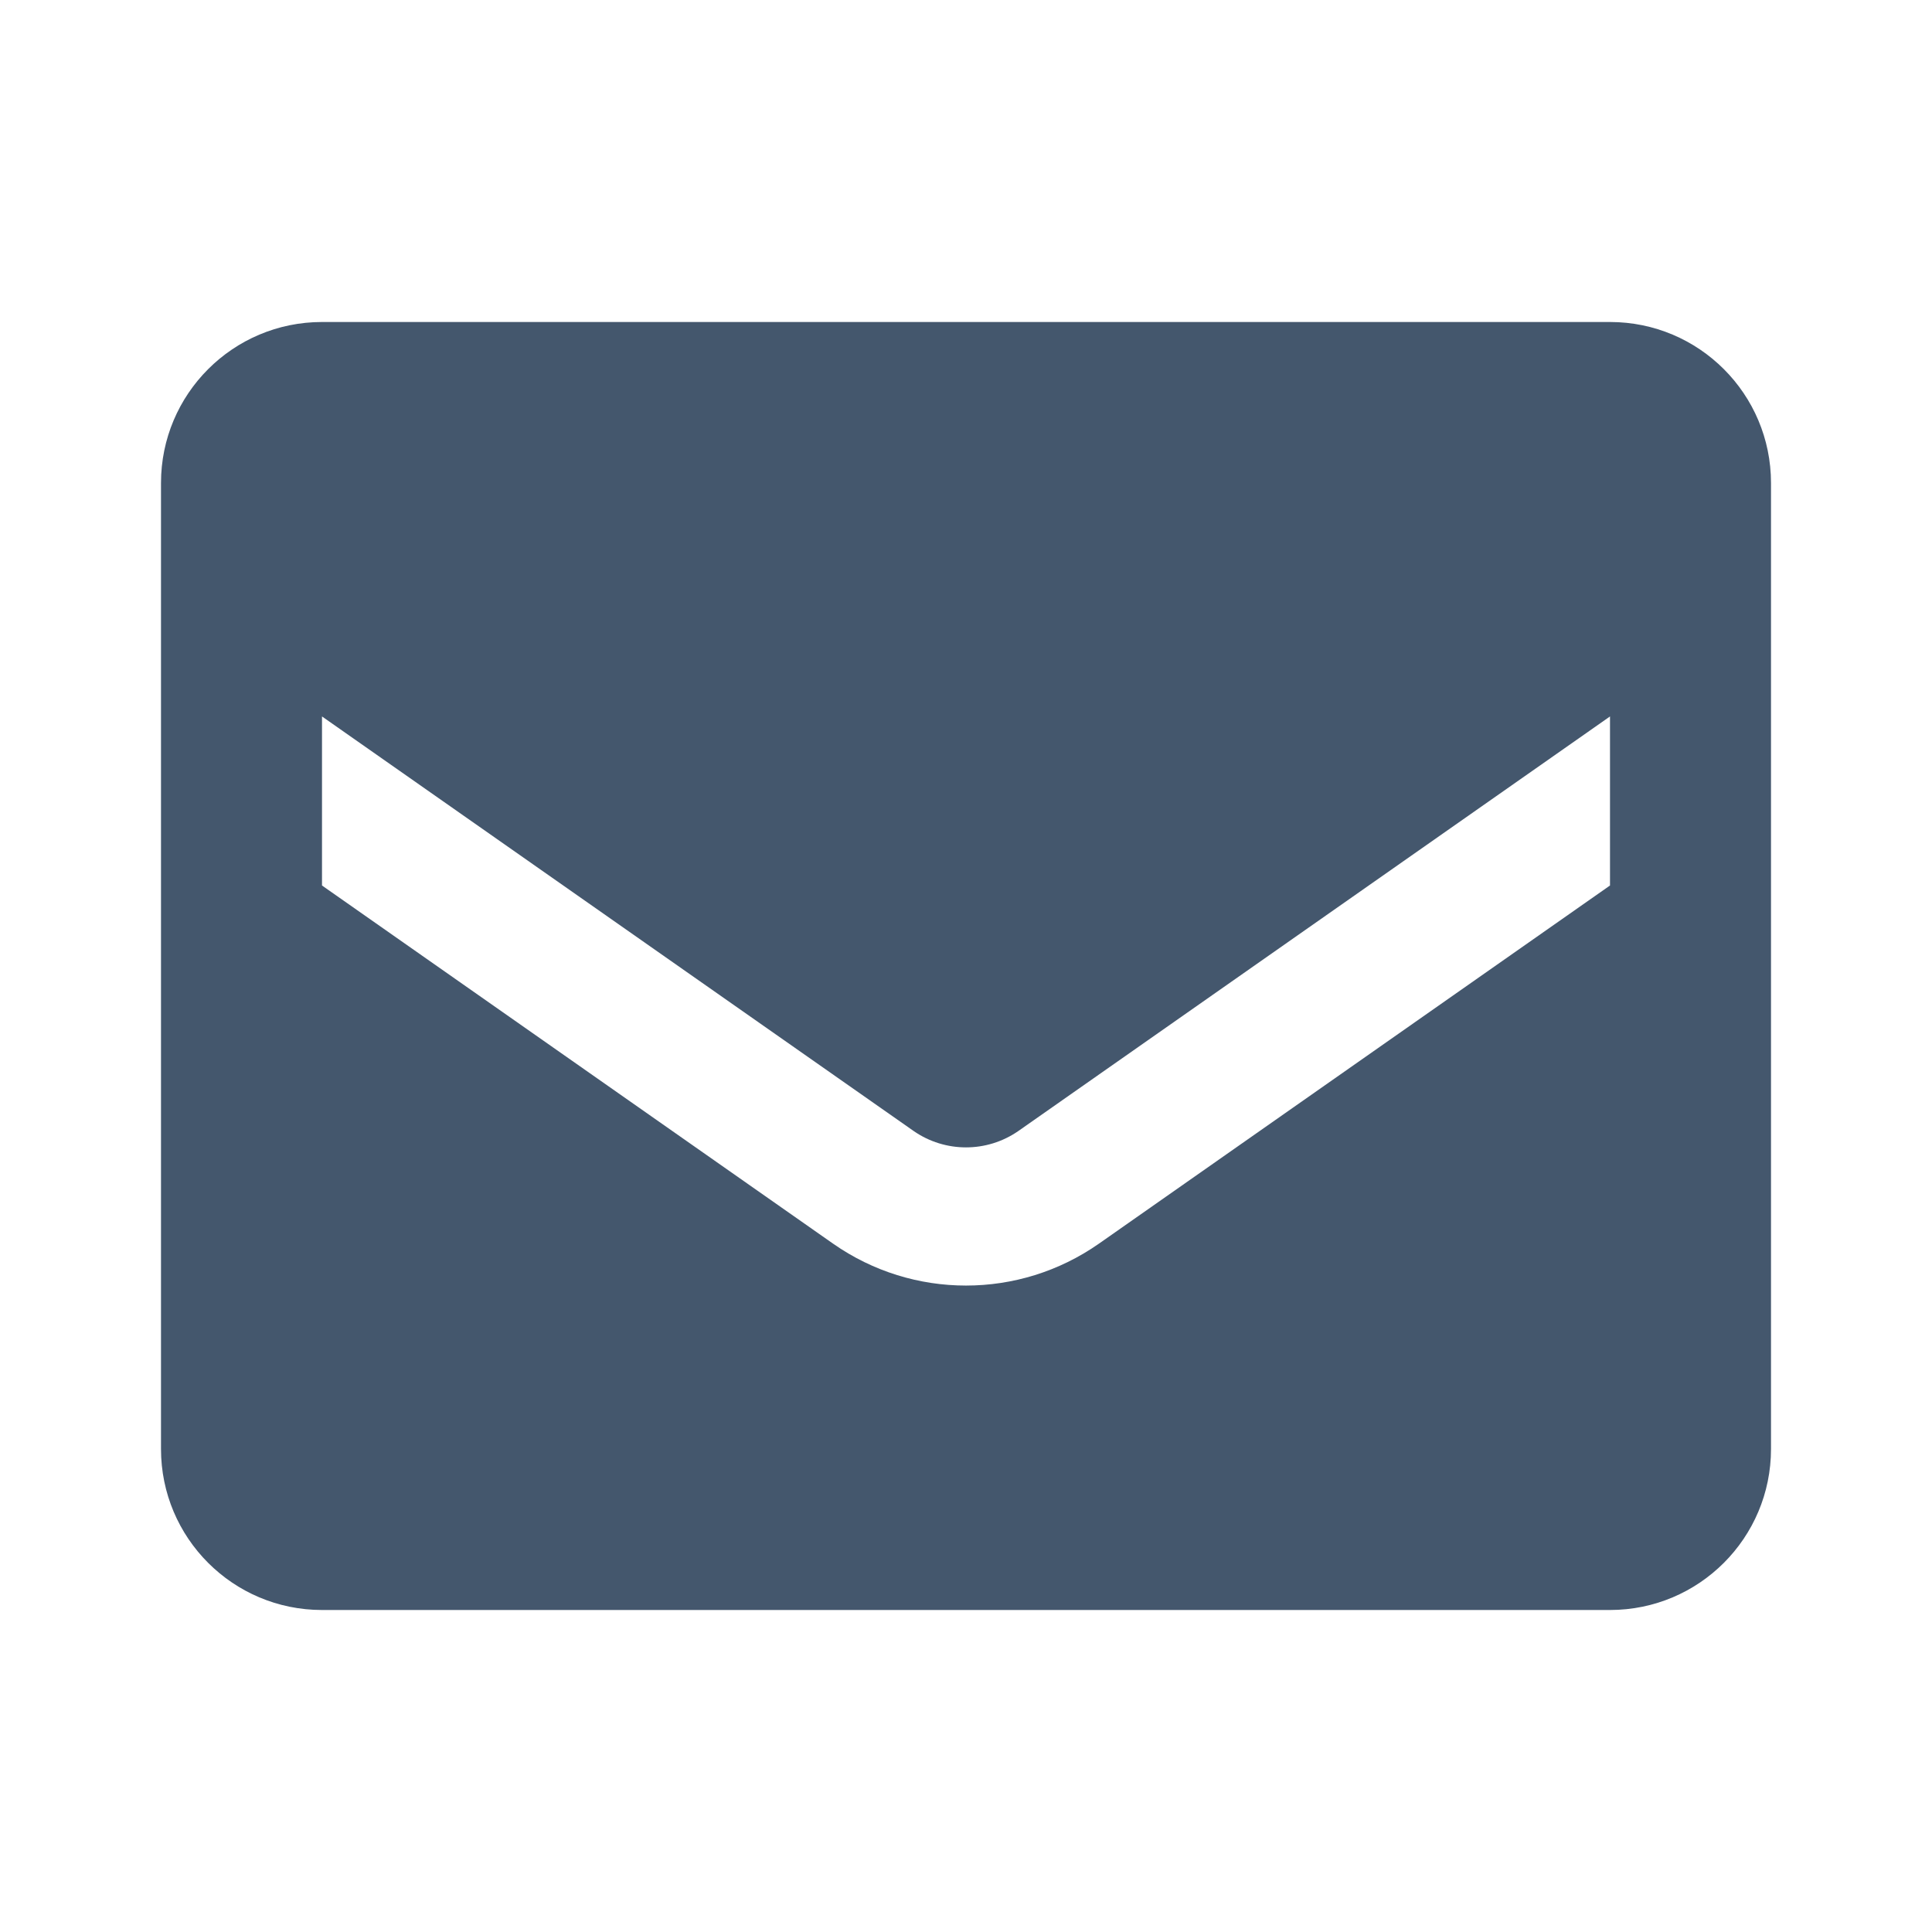 <svg width="24" height="24" viewBox="0 0 24 24" fill="none" xmlns="http://www.w3.org/2000/svg">
<path fill-rule="evenodd" clip-rule="evenodd" d="M4 4H20C21.105 4 22 4.895 22 6V18C22 19.105 21.105 20 20 20H4C2.895 20 2 19.105 2 18V6C2 4.895 2.895 4 4 4ZM13.65 15.45L20 11V8.9L12.65 14.05C12.259 14.321 11.741 14.321 11.35 14.05L4 8.9V11L10.35 15.45C11.341 16.143 12.659 16.143 13.65 15.45Z" fill="#44576D"/>
</svg>
